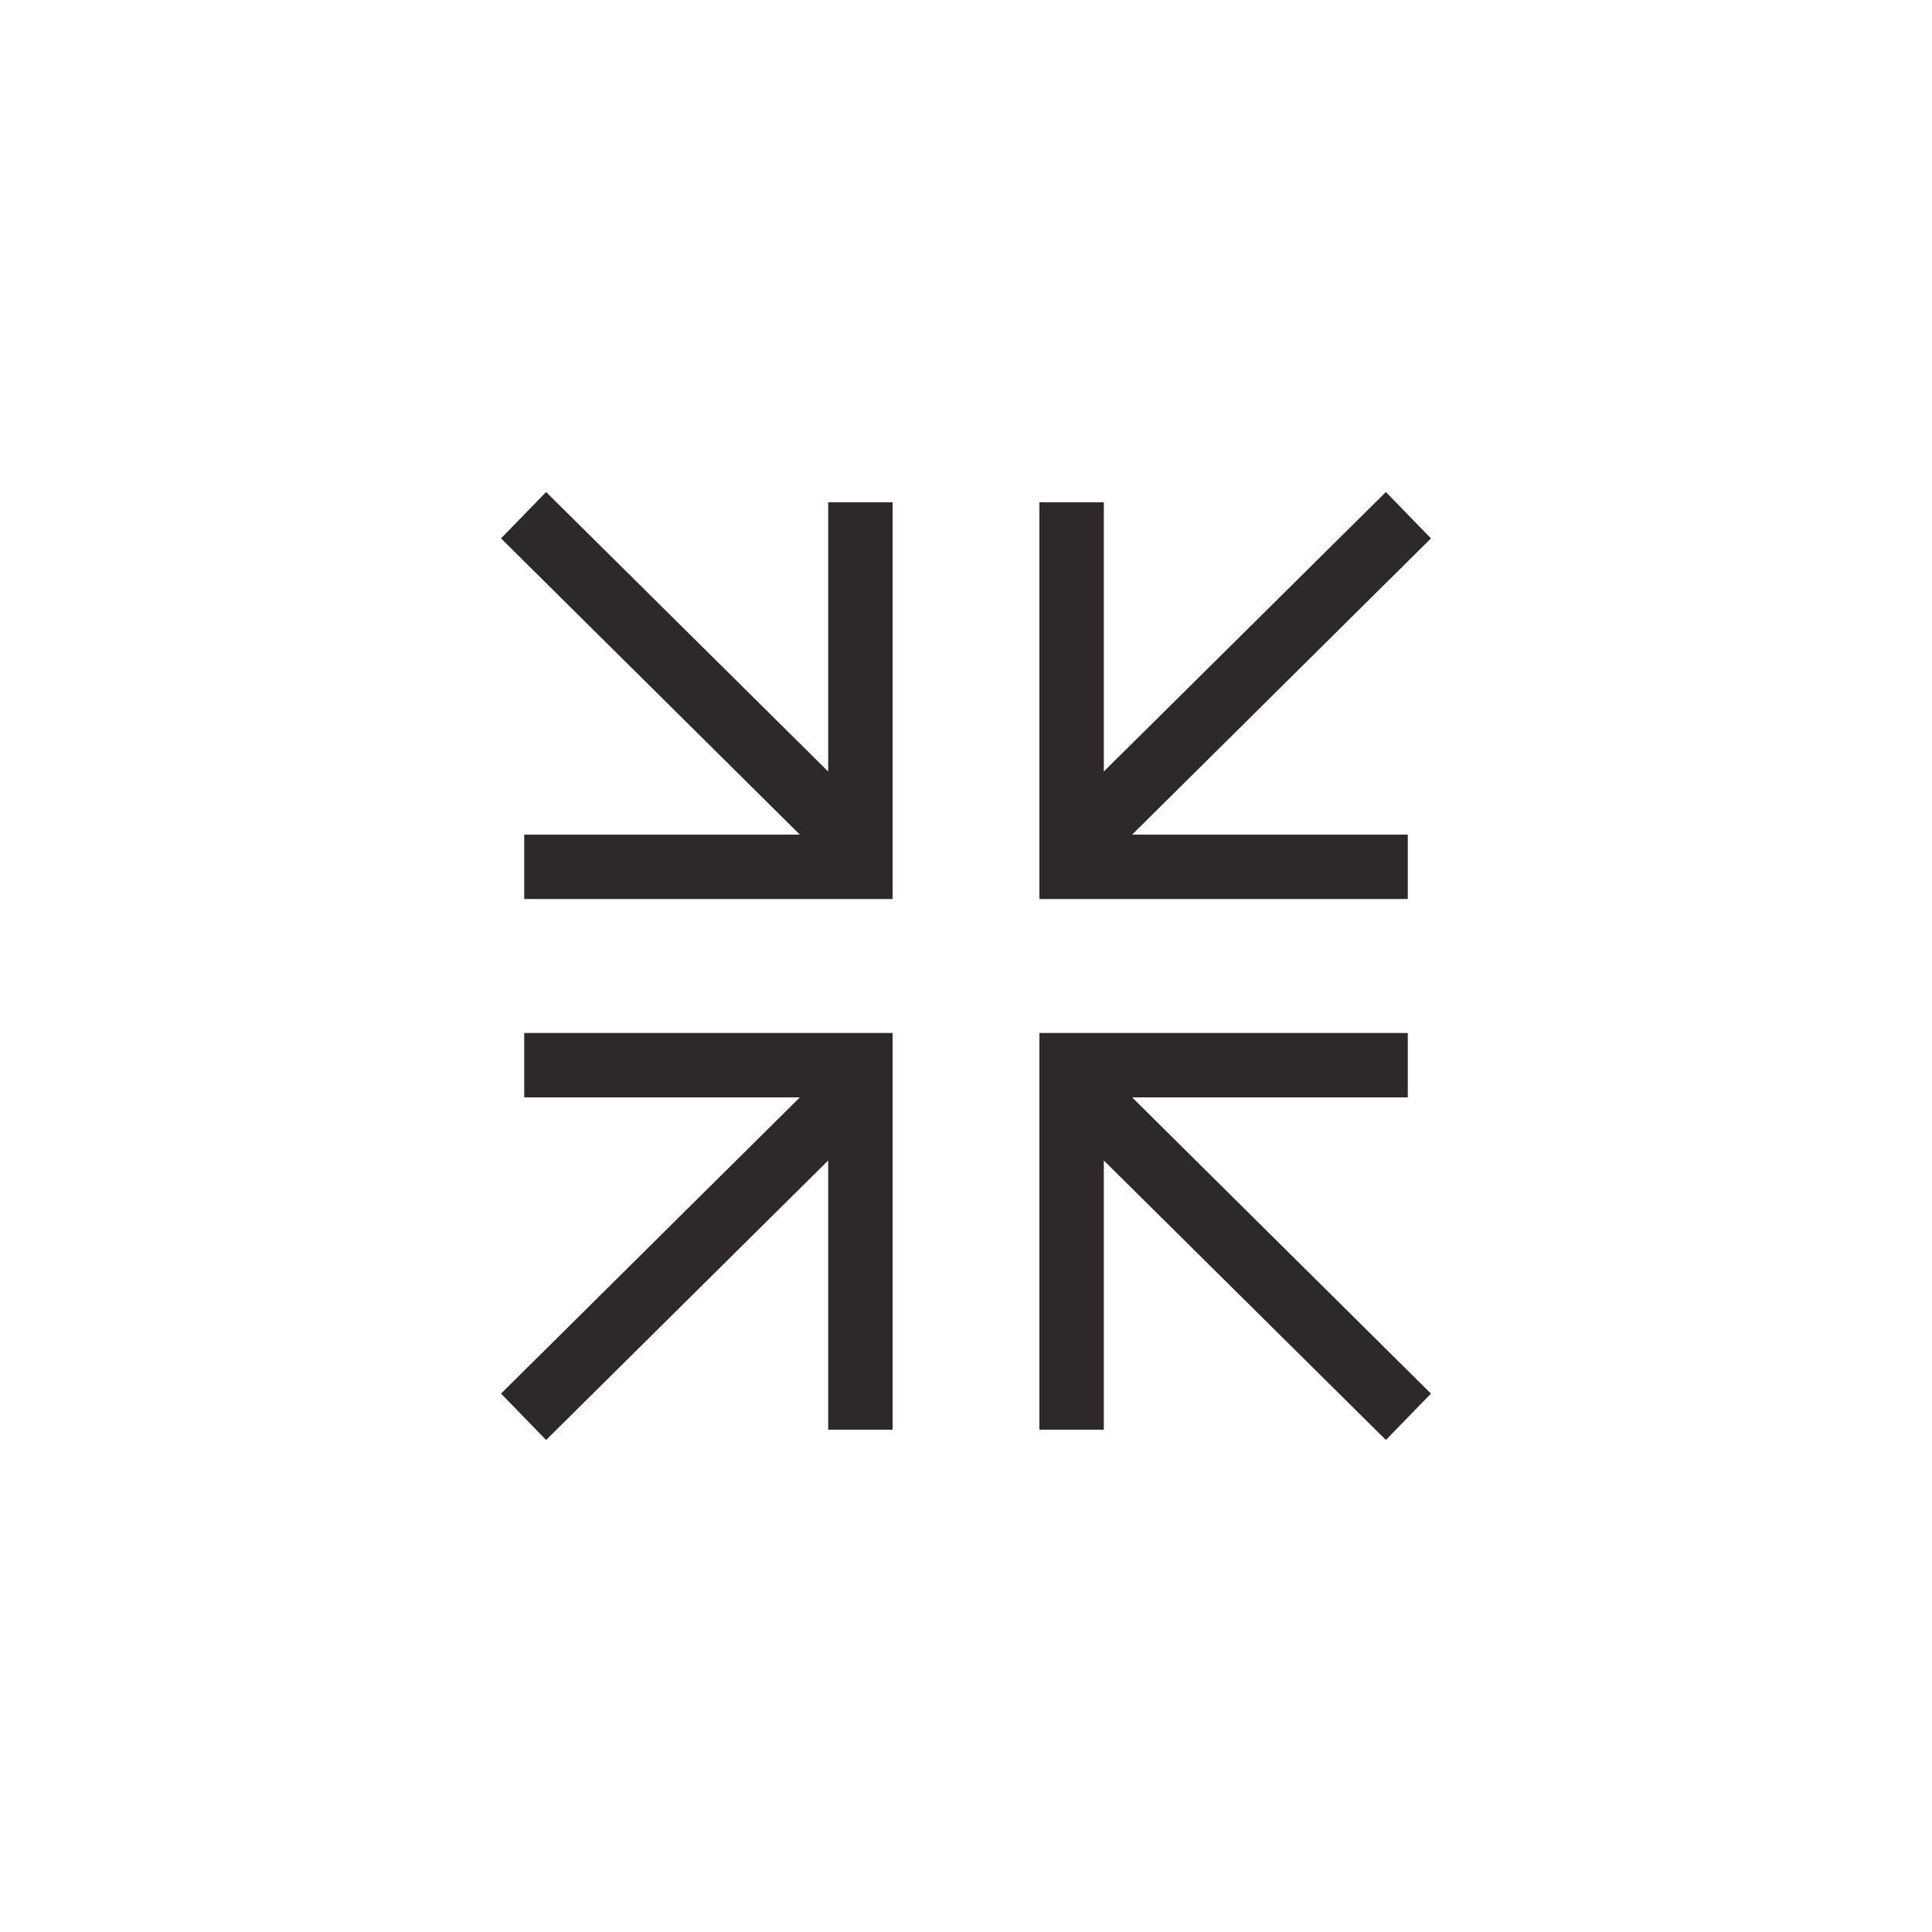 <svg xmlns="http://www.w3.org/2000/svg" xmlns:xlink="http://www.w3.org/1999/xlink" id="Layer_1" x="0px" y="0px" viewBox="0 0 150 150" style="enable-background:new 0 0 150 150;" xml:space="preserve"><g>	<polygon style="fill:#2D292B;" points="64.3,59.9 42.4,38.2 38.9,41.8 62.1,64.8 40.7,64.8 40.7,69.8 69.3,69.8 69.3,39 64.3,39    "></polygon>	<polygon style="fill:#2D292B;" points="109.3,64.8 87.9,64.8 111.1,41.8 107.6,38.2 85.7,59.9 85.7,39 80.7,39 80.7,69.8   109.3,69.8  "></polygon>	<polygon style="fill:#2D292B;" points="40.7,85.2 62.1,85.2 38.9,108.2 42.4,111.8 64.3,90.1 64.3,111 69.3,111 69.3,80.2   40.7,80.2  "></polygon>	<polygon style="fill:#2D292B;" points="109.3,85.2 109.3,80.2 80.7,80.2 80.7,111 85.7,111 85.7,90.1 107.6,111.8 111.1,108.2   87.9,85.2  "></polygon></g></svg>